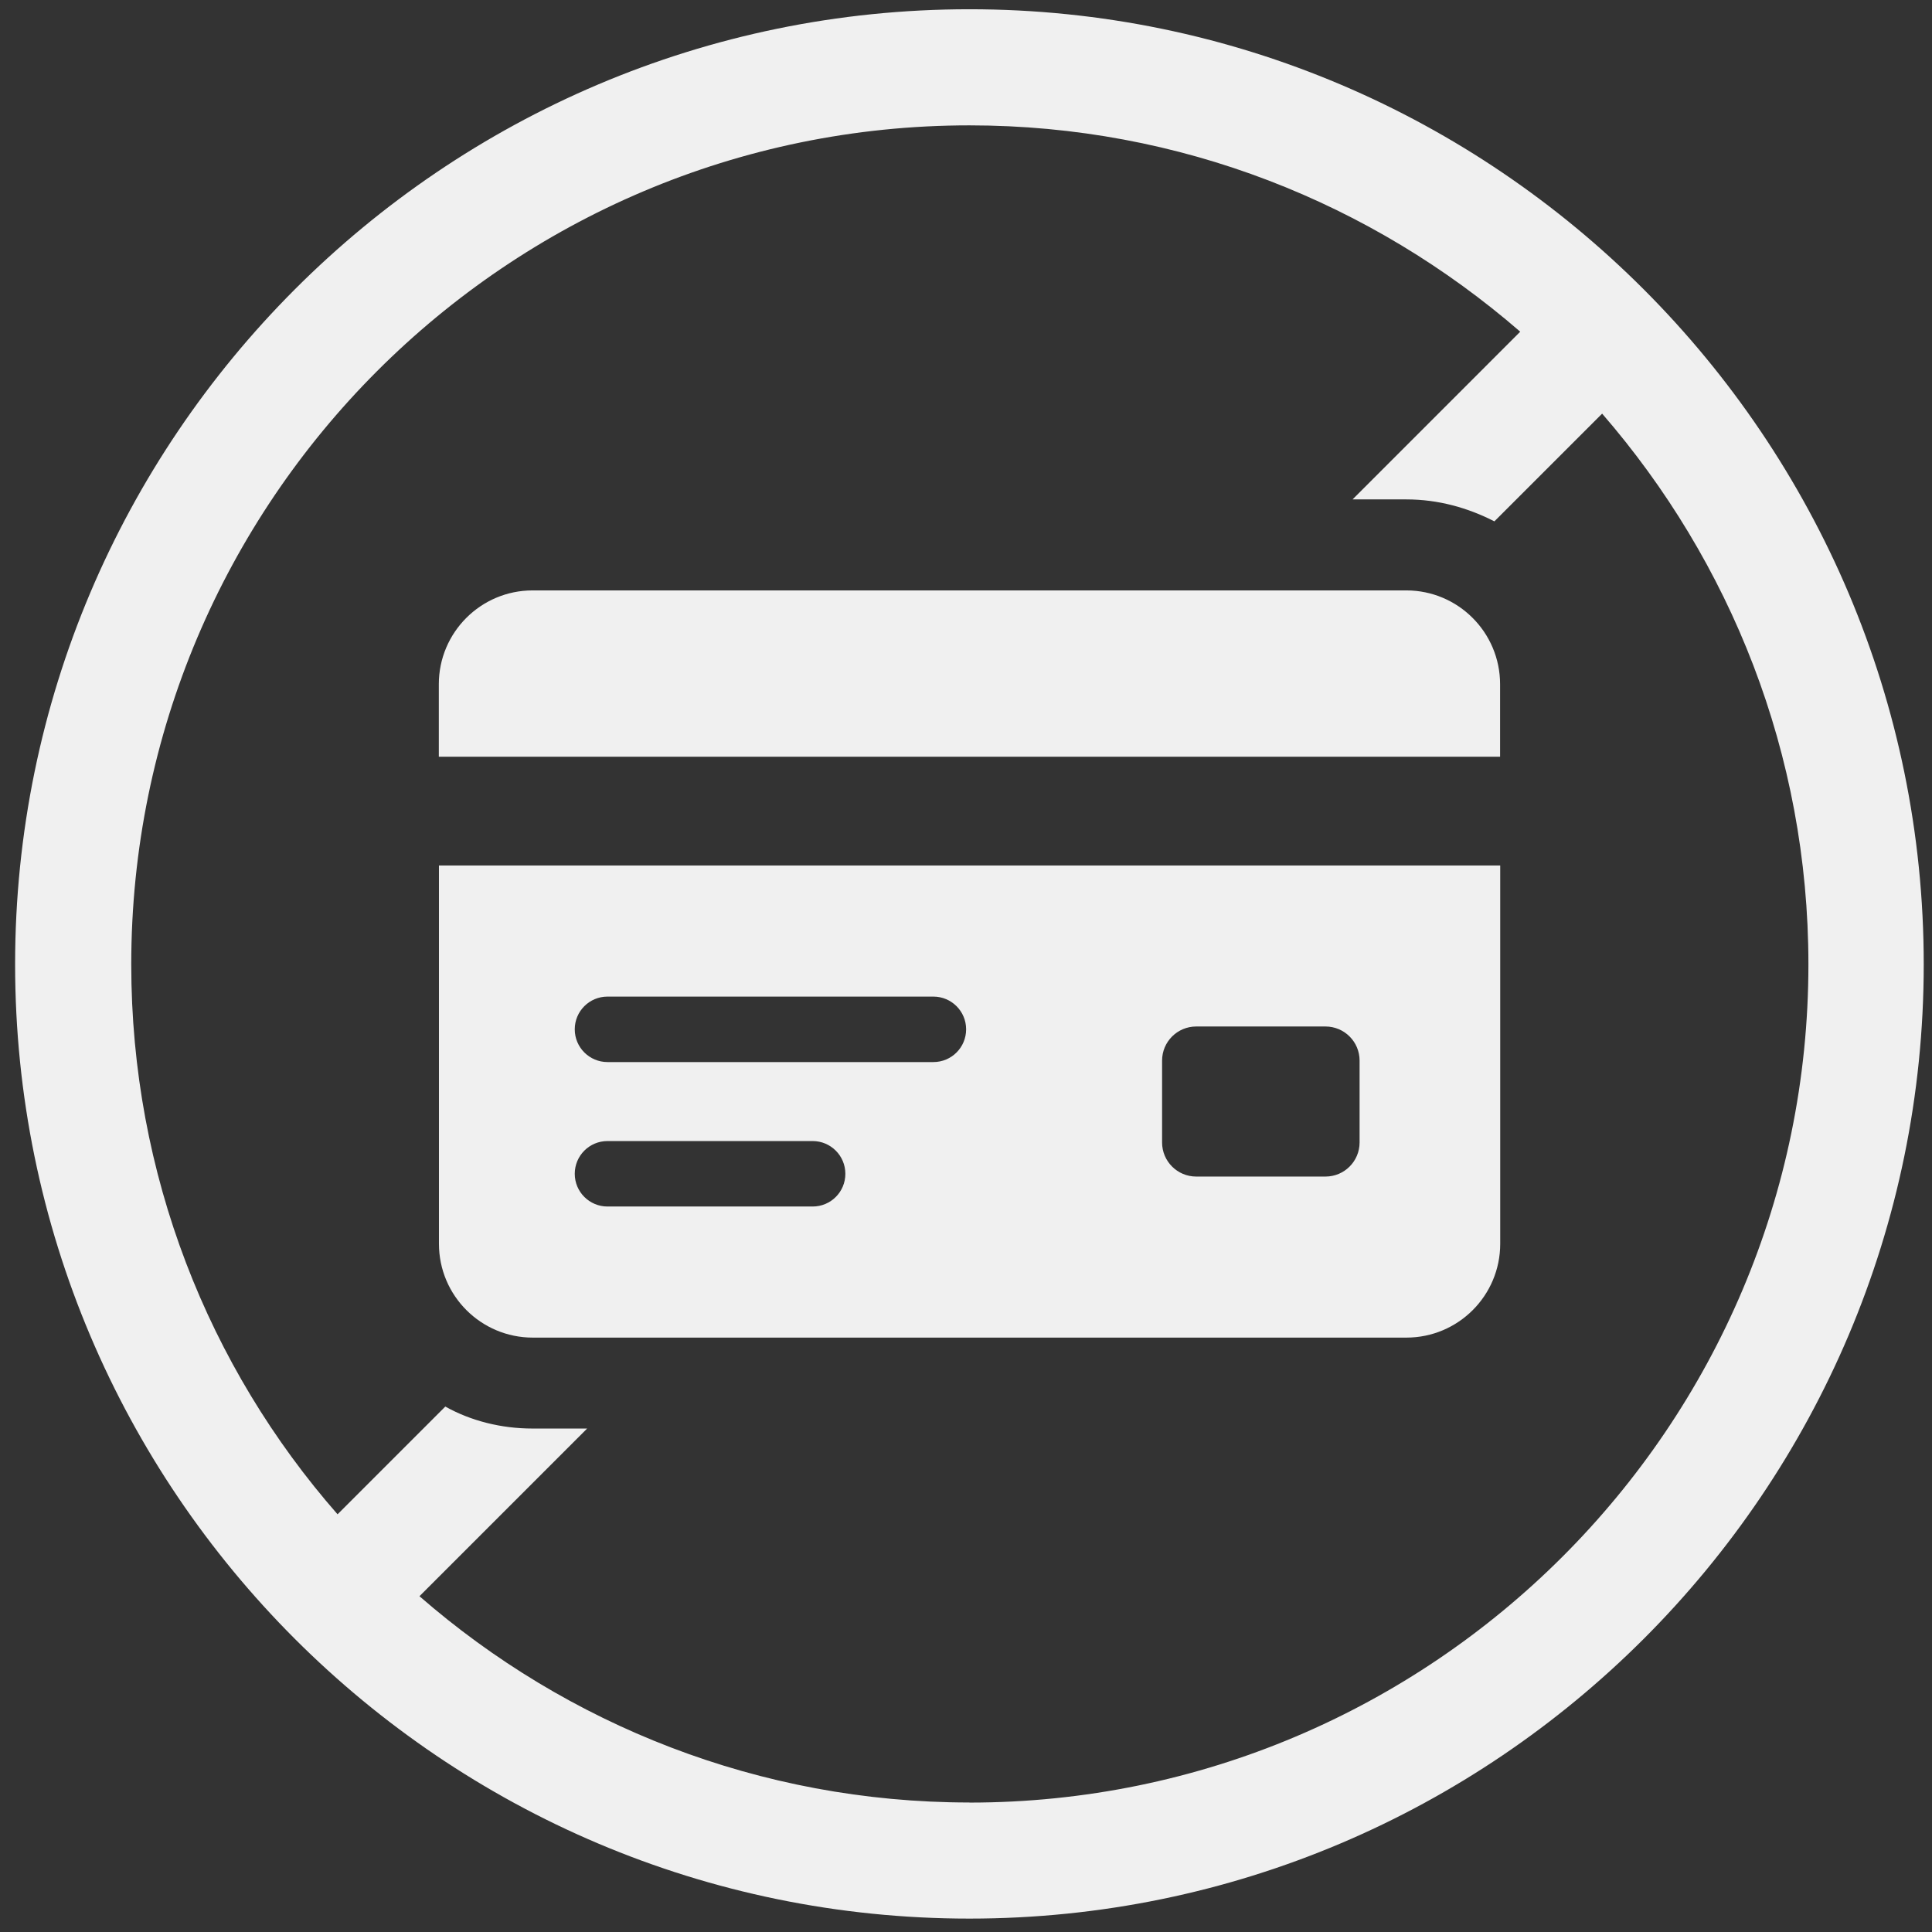 <svg width="61" height="61" viewBox="0 0 61 61" fill="none" xmlns="http://www.w3.org/2000/svg">
<rect x="0" y="0" width="61" height="61" fill="#333333" stroke="none"/>
<path d="M30.608 0.292C13.986 0.292 0.477 13.825 0.477 30.446C0.477 47.068 13.986 60.577 30.608 60.577C47.229 60.577 60.739 47.045 60.739 30.446C60.739 13.847 47.229 0.292 30.608 0.292ZM30.608 56.911C23.972 56.911 17.89 54.445 13.244 50.398L18.538 45.104H16.813C15.83 45.104 14.873 44.865 14.06 44.41L10.658 47.812C6.586 43.165 4.144 37.081 4.144 30.448C4.144 15.839 16 3.958 30.61 3.958C37.268 3.958 43.327 6.424 47.999 10.473L42.705 15.768H44.404C45.41 15.768 46.345 16.032 47.183 16.461L50.585 13.06C54.632 17.729 57.098 23.79 57.098 30.448C57.098 45.035 45.22 56.914 30.608 56.914V56.911Z" fill="#F0F0F0"/>
<path d="M44.4 18.641L16.818 18.641C15.181 18.641 13.855 19.969 13.855 21.604V23.892L47.363 23.892V21.604C47.363 19.966 46.035 18.641 44.4 18.641Z" fill="#F0F0F0"/>
<path d="M13.859 39.27C13.859 40.908 15.187 42.233 16.822 42.233H44.404C46.041 42.233 47.367 40.906 47.367 39.27V27.327L13.859 27.327V39.27ZM36.691 33.487C36.691 32.892 37.174 32.41 37.769 32.41H41.85C42.445 32.41 42.927 32.892 42.927 33.487V36.071C42.927 36.666 42.445 37.148 41.85 37.148H37.769C37.174 37.148 36.691 36.666 36.691 36.071V33.487ZM19.181 31.466H29.47C30.04 31.466 30.504 31.928 30.504 32.499C30.504 33.071 30.042 33.533 29.47 33.533H19.181C18.611 33.533 18.147 33.071 18.147 32.499C18.147 31.928 18.609 31.466 19.181 31.466ZM19.181 36.027H25.658C26.227 36.027 26.691 36.489 26.691 37.061C26.691 37.633 26.23 38.094 25.658 38.094H19.181C18.611 38.094 18.147 37.633 18.147 37.061C18.147 36.489 18.609 36.027 19.181 36.027Z" fill="#F0F0F0"/>
</svg>
